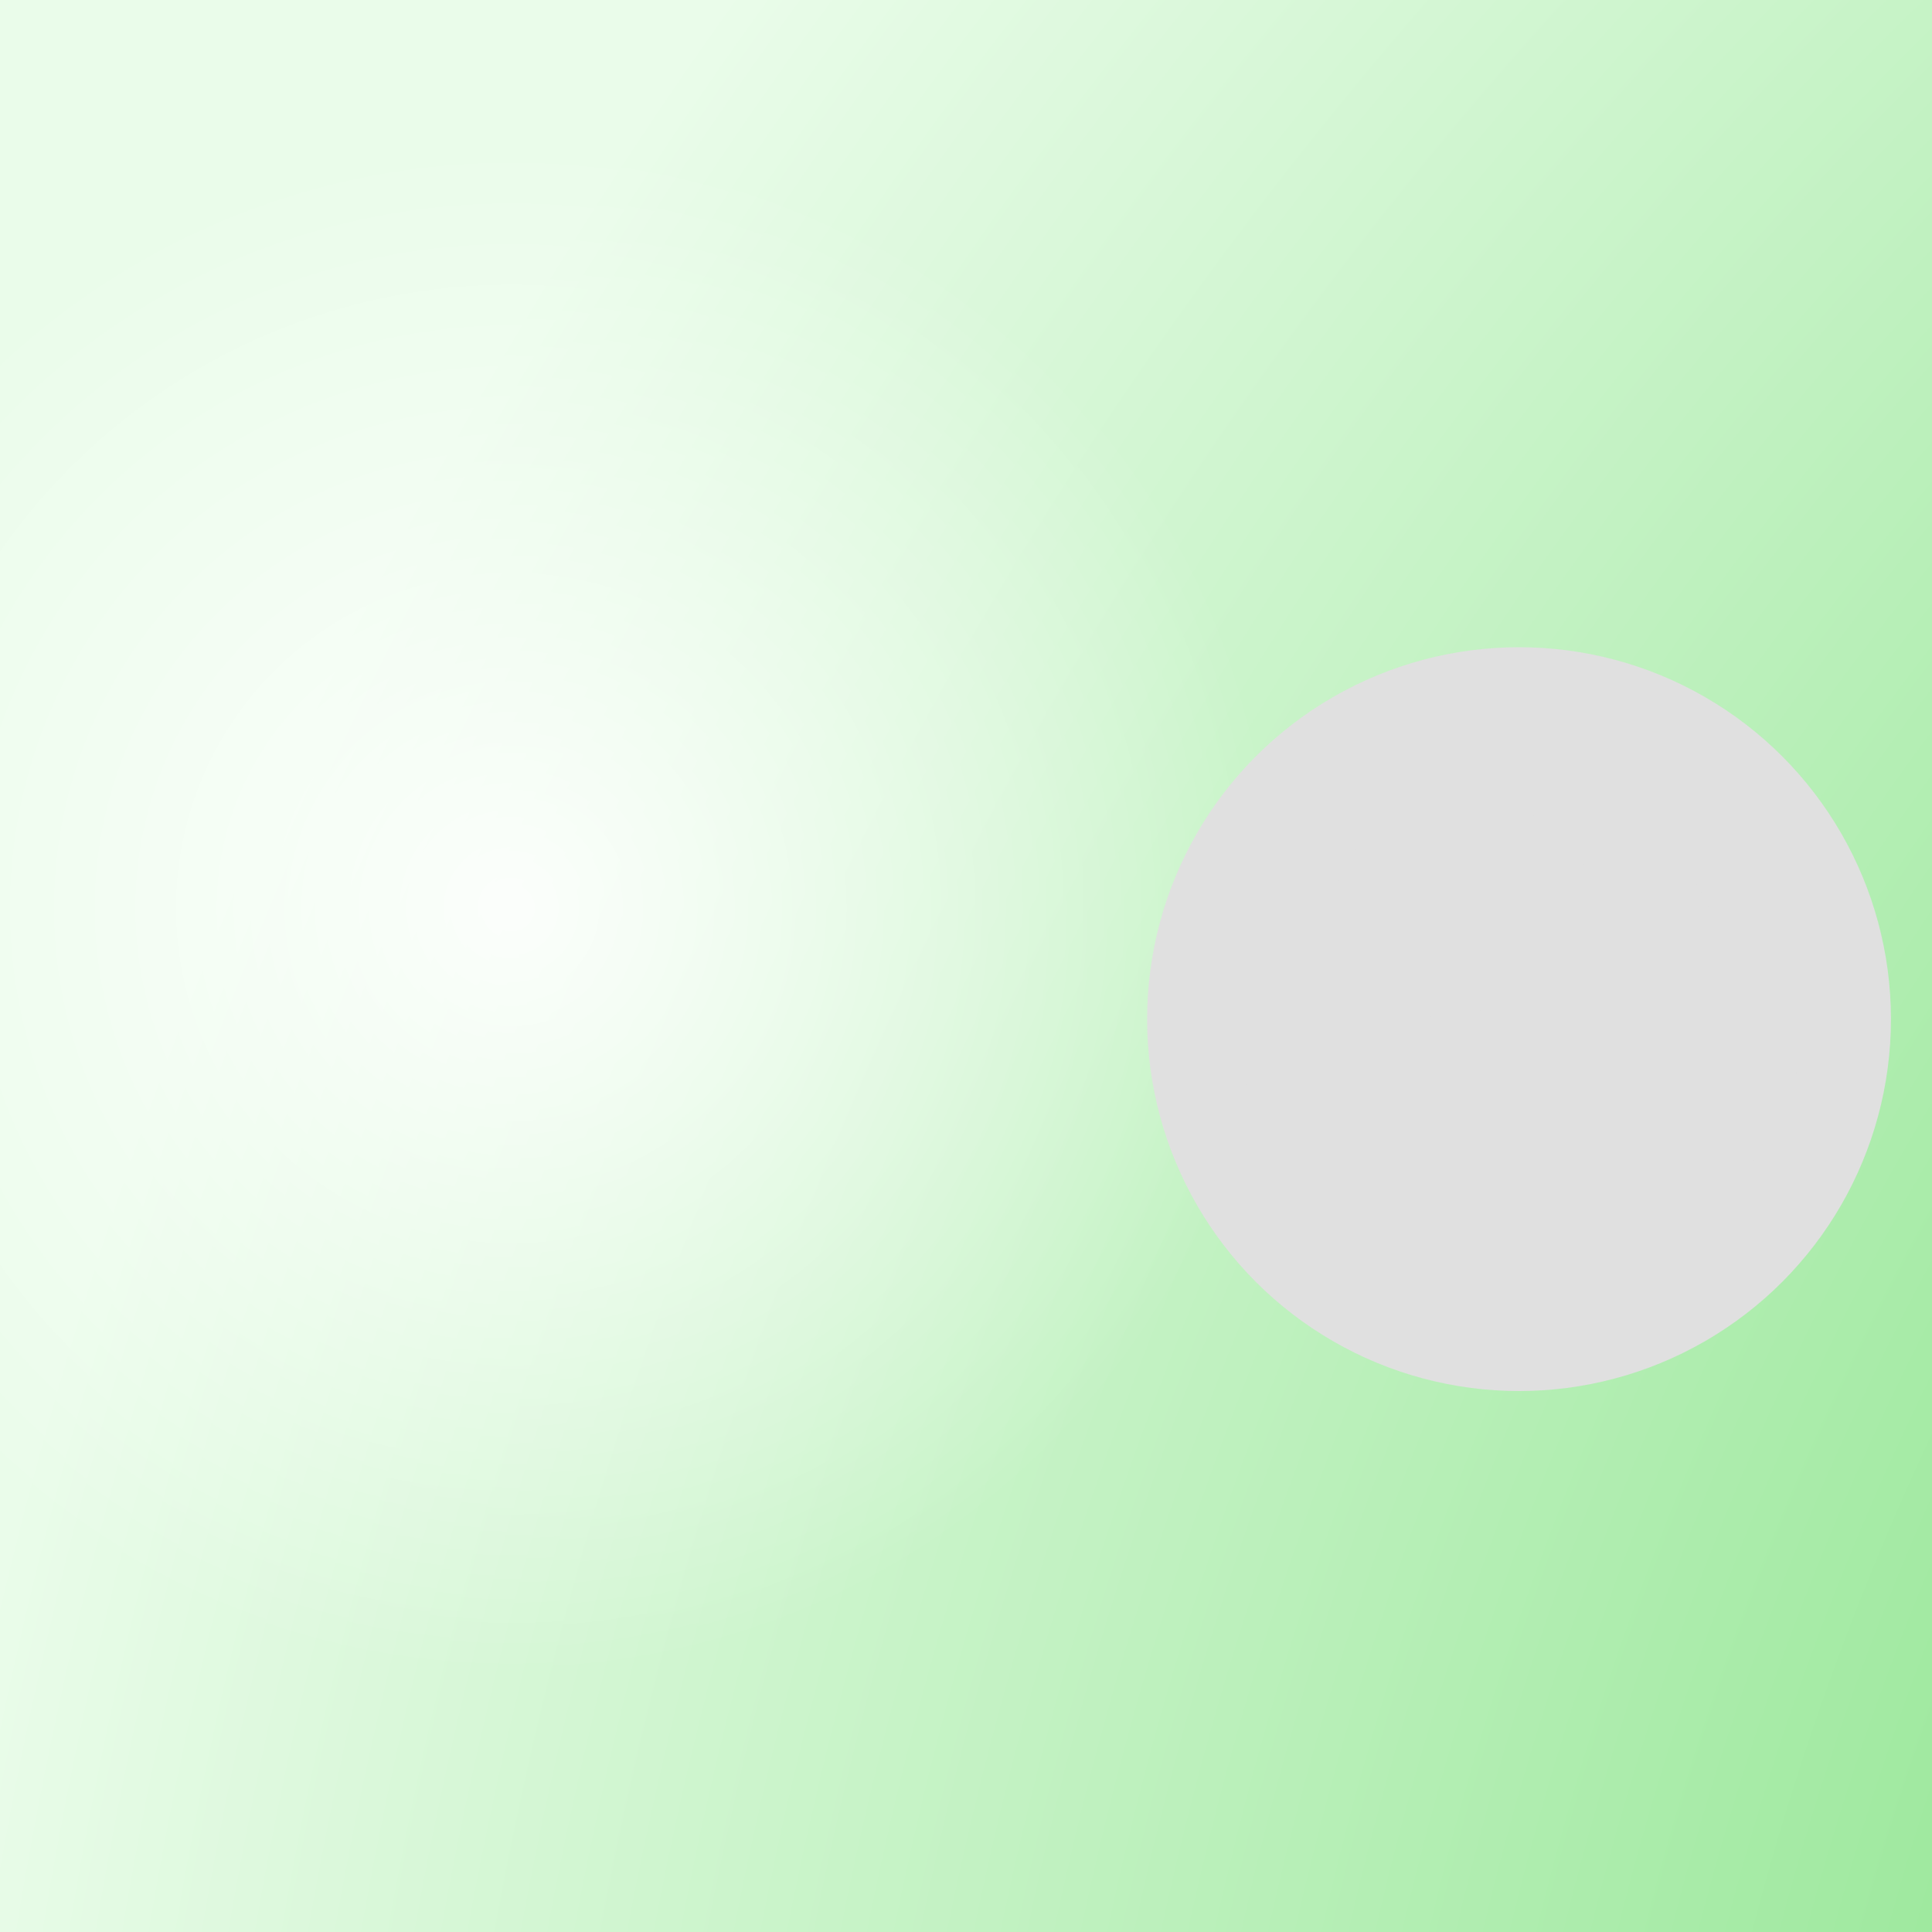 <svg xmlns="http://www.w3.org/2000/svg" xmlns:xlink="http://www.w3.org/1999/xlink" width="800" height="800" viewBox="0 0 800 800"><rect x="0" y="0" width="800" height="800" fill="#333333" stroke="none"/><defs><radialGradient id="radial-gradient" cx="2.411" cy="1.417" r="2.475" gradientTransform="matrix(1 0 0 .963 0 -.007)" gradientUnits="objectBoundingBox"><stop offset="0" stop-color="#32cd32"/><stop offset="1" stop-color="#eafcea"/></radialGradient><radialGradient id="radial-gradient-2" cx="0.5" cy="0.5" r="0.5" gradientUnits="objectBoundingBox"><stop offset="0" stop-color="#fff"/><stop offset="1" stop-color="#fff" stop-opacity="0"/></radialGradient><clipPath id="clip-Backup"><path d="M0 0h800v800H0z"/></clipPath></defs><g id="Backup" clip-path="url(#clip-Backup)"><path fill="url(#radial-gradient)" d="M0 0h800v800H0z"/><circle id="Ellipse_51" cx="322" cy="322" r="322" fill="url(#radial-gradient-2)" opacity="0.888" transform="translate(-111 54)"/><g id="Bubbla" transform="translate(474.758 267.859)"><circle id="Ellipse_53" cx="154" cy="154" r="154" fill="#e0e0e0" style="mix-blend-mode:color-burn;isolation:isolate" transform="translate(.242 .141)"/><path id="cloud-arrow-up" fill="#e0e0e0" d="M51.47 192.13A51.48 51.48 0 0 1 34.4 92.1q-.08-1.45-.08-2.9a57.2 57.2 0 0 1 106.77-28.52 31.8 31.8 0 0 1 19.05-5.8 34.1 34.1 0 0 1 34.32 34.32 35 35 0 0 1-2.3 12.37 45.75 45.75 0 0 1-9.14 90.57Zm28.24-77.56a8.26 8.26 0 0 0 0 11.83 7.76 7.76 0 0 0 11.83 0l14.26-13.65v47.93a8.58 8.58 0 0 0 17.16 0v-47.93l13.94 13.65a8.37 8.37 0 1 0 11.83-11.83l-28.6-28.6a8.26 8.26 0 0 0-11.83 0Z" style="mix-blend-mode:color-burn;isolation:isolate" transform="translate(40.242 30.141)"/></g></g></svg>